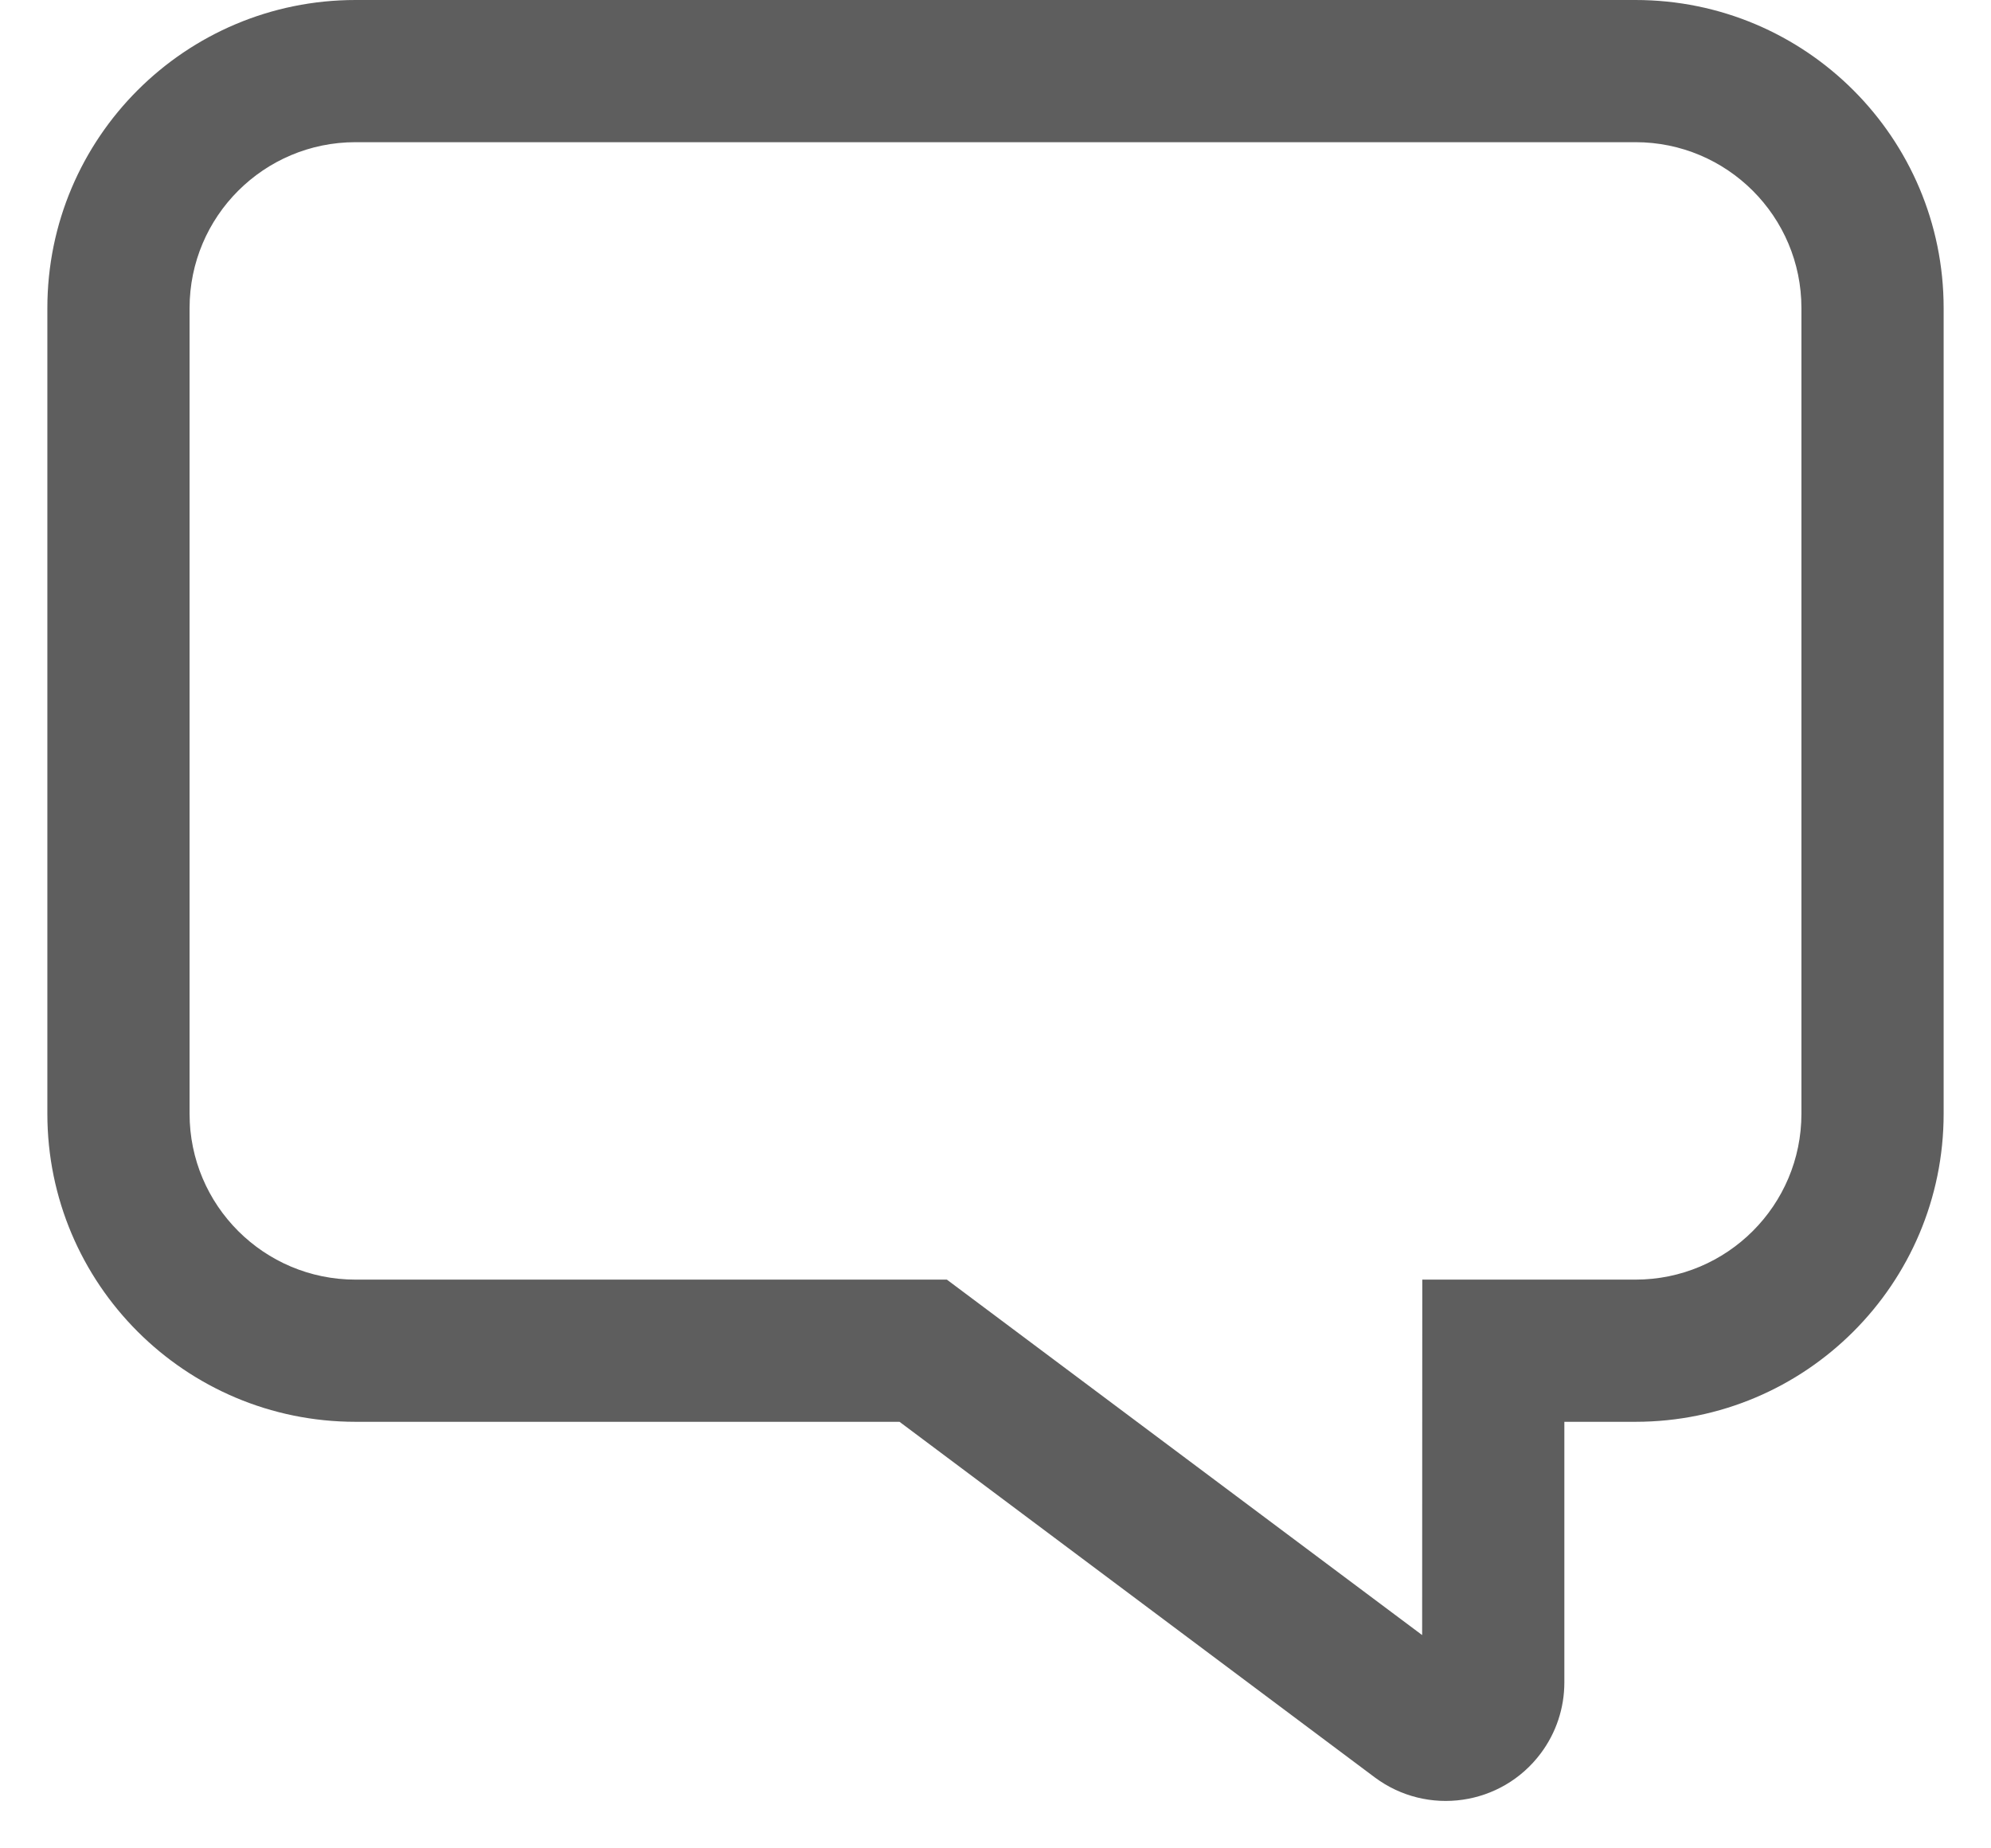<svg width="14" height="13" viewBox="0 0 14 13" fill="none" xmlns="http://www.w3.org/2000/svg">
<path d="M11.5 10C12.697 10 13.667 9.03 13.667 7.833V2.167C13.667 0.97 12.697 0 11.5 0H2.5C1.303 0 0.333 0.97 0.333 2.167V7.833C0.333 9.03 1.303 10 2.5 10H6.325L9.667 12.501C10.036 12.776 10.558 12.701 10.834 12.332C10.942 12.188 11 12.013 11 11.833L11 10H11.5ZM6.658 9H2.5C1.856 9 1.333 8.478 1.333 7.833V2.167C1.333 1.522 1.856 1 2.5 1H11.5C12.144 1 12.667 1.522 12.667 2.167V7.833C12.667 8.478 12.144 9 11.5 9H10.001L10 11.5L6.658 9Z" fill="#5E5E5E"/>
</svg>
